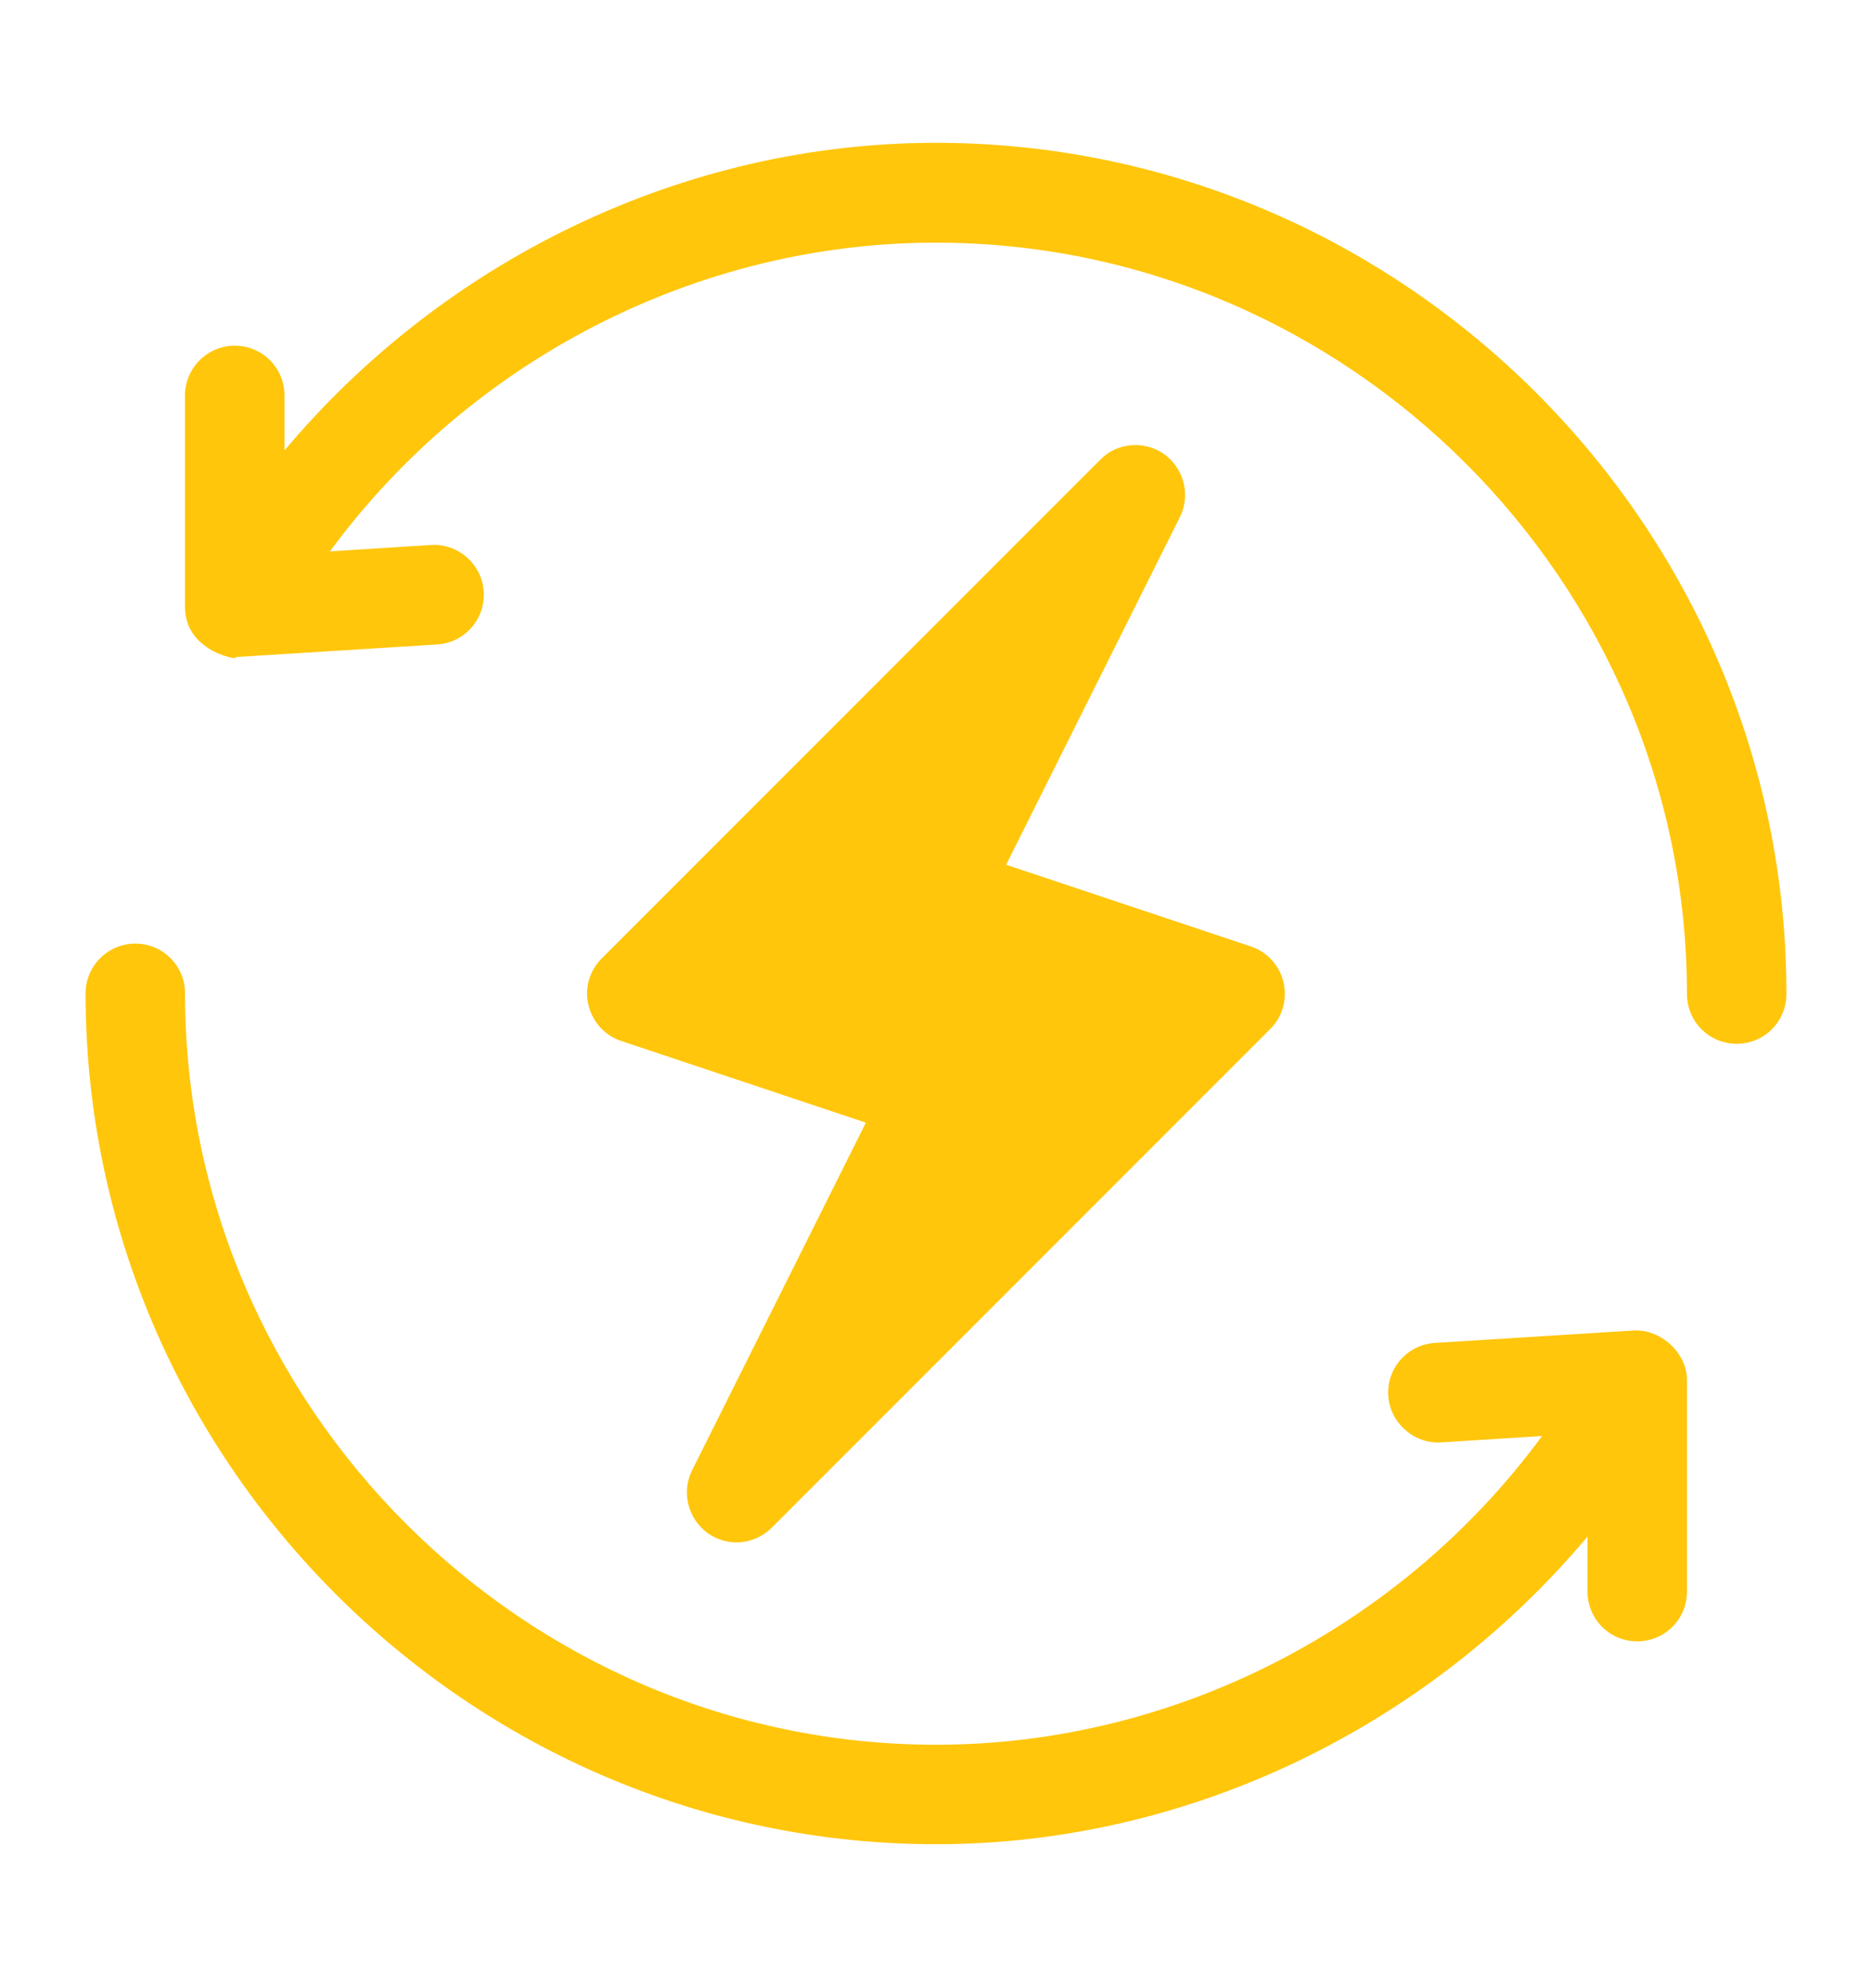 <?xml version="1.0" encoding="utf-8"?>
<!-- Generator: Adobe Illustrator 24.1.3, SVG Export Plug-In . SVG Version: 6.00 Build 0)  -->
<svg version="1.1" id="Layer_1" xmlns="http://www.w3.org/2000/svg" xmlns:xlink="http://www.w3.org/1999/xlink" x="0px" y="0px"
	 viewBox="0 0 527.1 559.5" style="enable-background:new 0 0 527.1 559.5;" xml:space="preserve">
<style type="text/css">
	.st0{fill:#FFC60B;}
</style>
<g>
	<g>
		<g>
			<path class="st0" d="M361.4,276.5c-1.1-4.7-4.6-8.6-9.2-10.1l-68.9-23l48.9-97.8c3.1-6.2,1.2-13.6-4.3-17.7
				c-5.6-4-13.3-3.4-18.1,1.5L169.4,269.8c-3.4,3.4-4.9,8.4-3.7,13.1c1.1,4.7,4.6,8.6,9.2,10.1l68.9,23l-48.9,97.8
				c-3.1,6.2-1.2,13.6,4.3,17.7c5.6,4,13.2,3.4,18.1-1.5l140.4-140.4C361.1,286.2,362.5,281.3,361.4,276.5z"/>
		</g>
	</g>
	<g>
		<g>
			<path class="st0" d="M263.5,40.2c-71.2,0-138.5,33.1-183.4,86.6v-15.5c0-7.8-6.3-14-14-14s-14,6.3-14,14v59.6
				c0,13.4,17.3,15.3,14,14c0.3,0,0.6,0,0.9,0l56.1-3.5c7.7-0.5,13.6-7.1,13.1-14.9c-0.5-7.7-7.2-13.6-14.9-13.1l-28.4,1.8
				c39.4-53.6,103.1-86.9,170.6-86.9c116.1,0,211.5,95.4,211.5,211.5c0,7.8,6.3,14,14,14c7.8,0,14-6.3,14-14
				C503.1,148.2,395.1,40.2,263.5,40.2z"/>
		</g>
	</g>
	<g>
		<g>
			<path class="st0" d="M460.1,374.5L404,378c-7.7,0.5-13.6,7.1-13.1,14.9c0.5,7.7,7.4,13.6,14.9,13.1l28.4-1.8
				c-39.4,53.6-103.1,86.9-170.6,86.9c-116.1,0-211.5-95.4-211.5-211.5c0-7.8-6.3-14-14-14s-14,6.3-14,14
				c0,131.6,108,239.5,239.5,239.5c71.2,0,138.5-33.1,183.4-86.6v15.5c0,7.8,6.3,14,14,14c7.8,0,14-6.3,14-14v-59.6
				C475,380.8,467.6,374.1,460.1,374.5z"/>
		</g>
	</g>
</g>
</svg>
